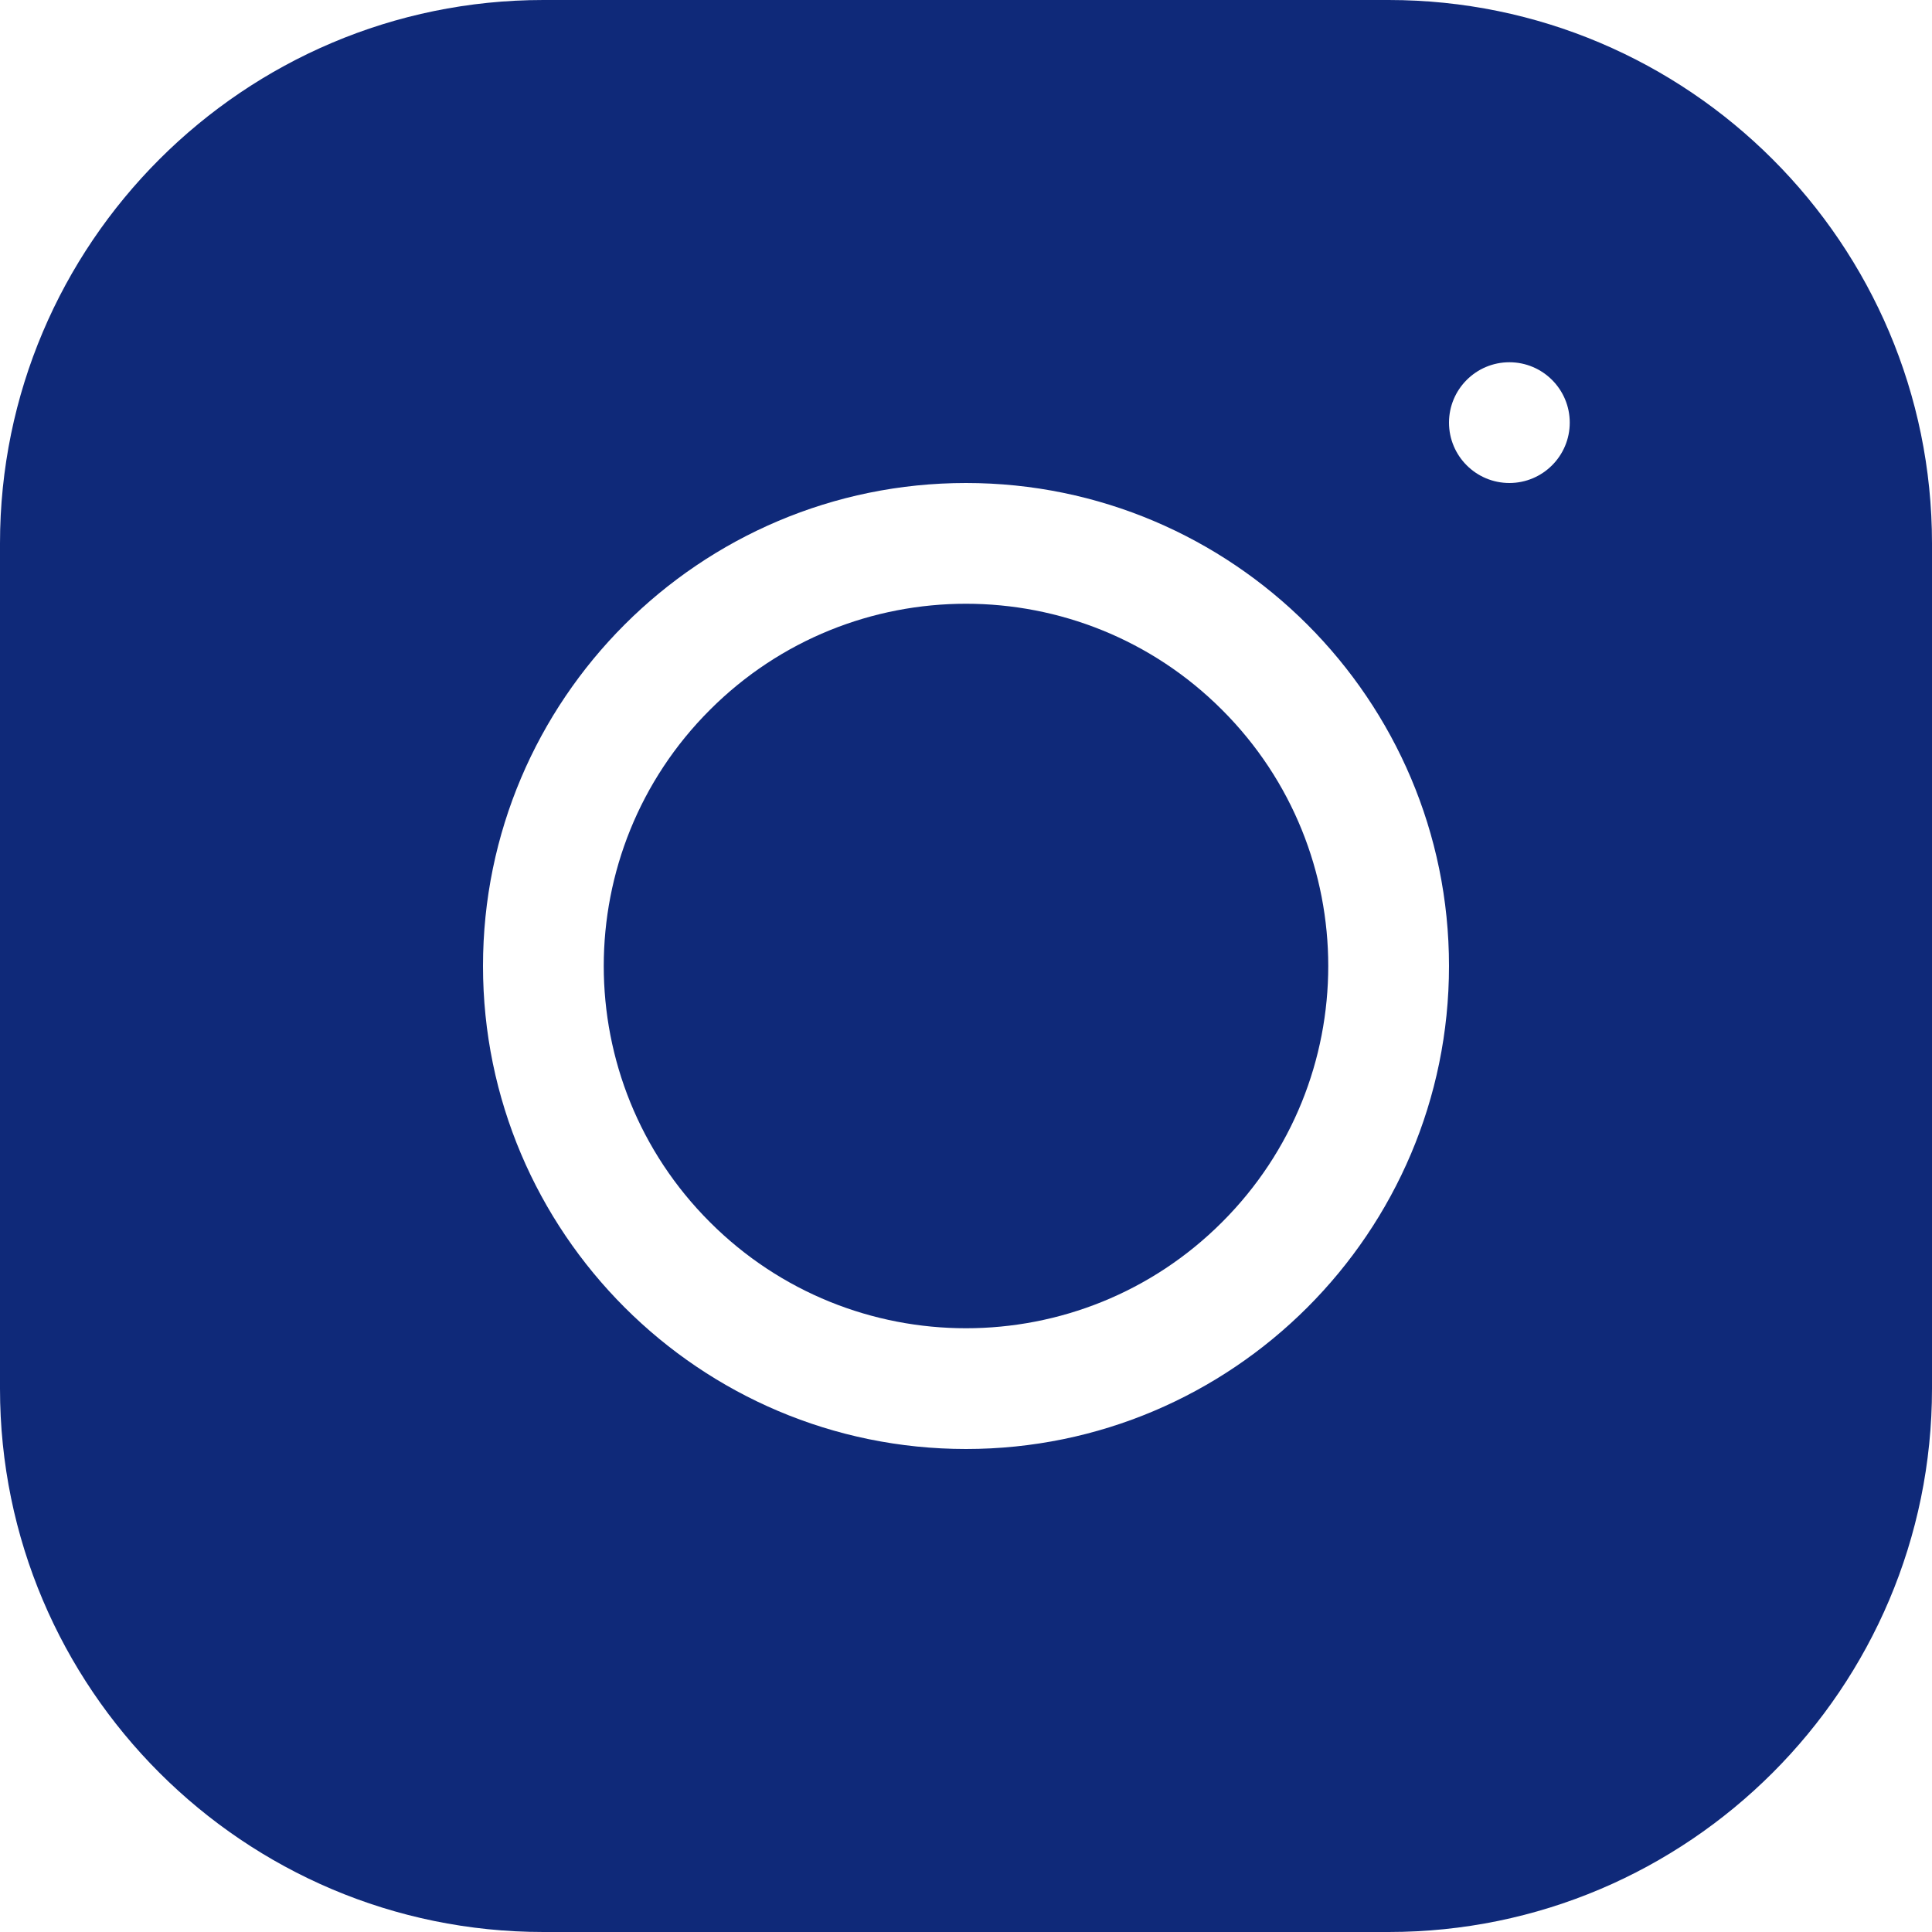<?xml version="1.0" encoding="UTF-8"?> <svg xmlns="http://www.w3.org/2000/svg" width="16" height="16" viewBox="0 0 16 16" fill="none"><g clip-path="url(#clip0_239_184)"><path d="M10.121 5.879C11.293 7.05 11.293 8.95 10.121 10.121C8.95 11.293 7.05 11.293 5.879 10.121C4.707 8.95 4.707 7.05 5.879 5.879C7.05 4.707 8.95 4.707 10.121 5.879Z" fill="#0F2979"></path><path d="M11.5 0H4.5C2.019 0 0 2.019 0 4.5V11.5C0 13.982 2.019 16 4.5 16H11.5C13.982 16 16 13.982 16 11.5V4.5C16 2.019 13.982 0 11.5 0ZM8 12C5.794 12 4 10.206 4 8C4 5.794 5.794 4 8 4C10.206 4 12 5.794 12 8C12 10.206 10.206 12 8 12ZM12.5 4C12.224 4 12 3.776 12 3.5C12 3.224 12.224 3 12.5 3C12.776 3 13 3.224 13 3.5C13 3.776 12.776 4 12.5 4Z" fill="#0F2979"></path></g><defs><clipPath id="clip0_239_184"><rect width="16" height="16" fill="white"></rect></clipPath></defs></svg> 